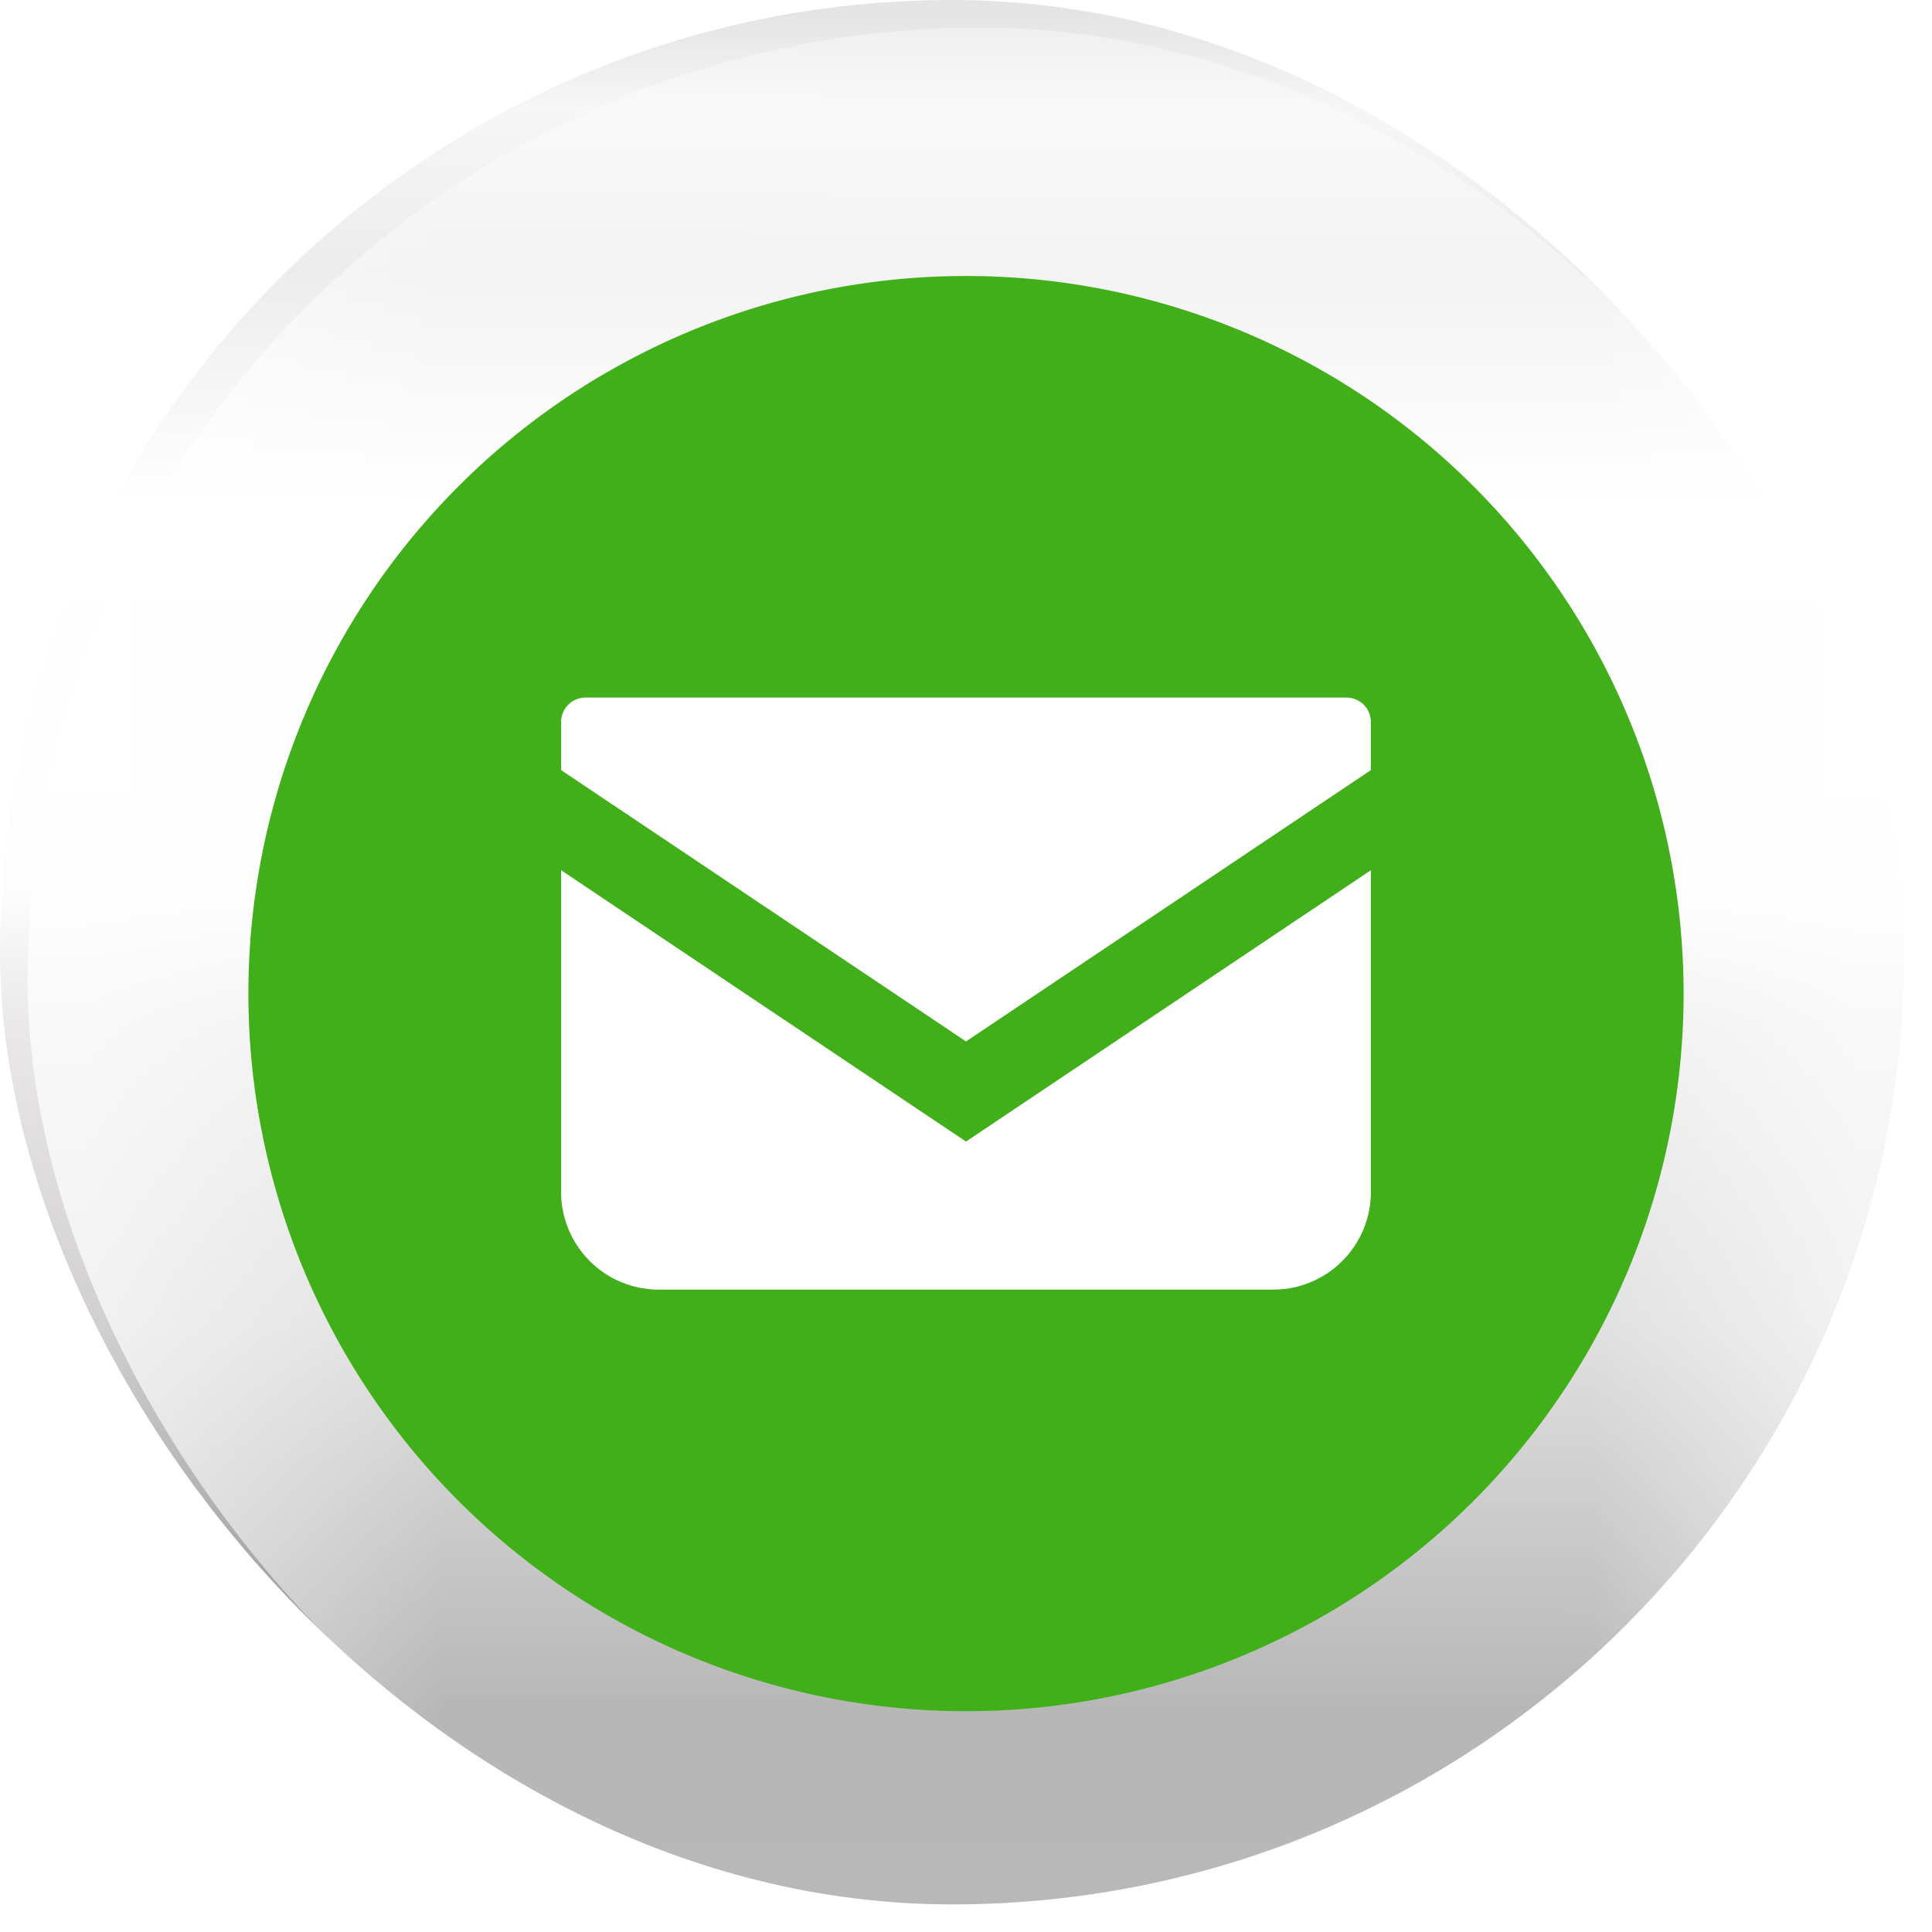<svg xmlns="http://www.w3.org/2000/svg" xmlns:xlink="http://www.w3.org/1999/xlink" width="70" height="70" viewBox="0 0 70 70"><defs><linearGradient id="a" x1="0.542" x2="0.54" y2="1" gradientUnits="objectBoundingBox"><stop offset="0" stop-color="#e4e4e4"/><stop offset="0.05" stop-color="#f6f6f6"/><stop offset="0.137" stop-color="#ececec"/><stop offset="0.261" stop-color="#fff"/><stop offset="0.469" stop-color="#fdfdfd"/><stop offset="0.539" stop-color="#eae8e8"/><stop offset="0.7" stop-color="#d1cfcf"/><stop offset="0.904" stop-color="#909090"/><stop offset="1" stop-color="#929292"/></linearGradient><filter id="b" x="0" y="0" width="70" height="70" filterUnits="userSpaceOnUse"><feOffset dx="-1" dy="-1" input="SourceAlpha"/><feGaussianBlur result="c"/><feFlood flood-color="#38d4ec" flood-opacity="0.161"/><feComposite operator="in" in2="c"/><feComposite in="SourceGraphic"/></filter><linearGradient id="d" y1="0.5" x2="1" y2="0.5" gradientUnits="objectBoundingBox"><stop offset="0" stop-color="#fff"/><stop offset="0.023" stop-color="#fff"/><stop offset="0.214" stop-color="#fff" stop-opacity="0"/><stop offset="0.827" stop-color="#fff" stop-opacity="0"/><stop offset="0.967" stop-color="#fff"/><stop offset="1" stop-color="#fff"/></linearGradient><filter id="e" x="1" y="1" width="69" height="69" filterUnits="userSpaceOnUse"><feOffset input="SourceAlpha"/><feGaussianBlur stdDeviation="11" result="f"/><feFlood flood-color="#fff" result="g"/><feComposite operator="out" in="SourceGraphic" in2="f"/><feComposite operator="in" in="g"/><feComposite operator="in" in2="SourceGraphic"/></filter></defs><g transform="translate(-12655 -407)"><g transform="matrix(1, 0, 0, 1, 12655, 407)" filter="url(#b)"><rect width="69" height="69" rx="34.5" transform="translate(1 1)" fill="url(#a)"/></g><rect width="69" height="69" rx="34.5" transform="translate(12656 408)" opacity="0.57" fill="url(#d)"/><g transform="matrix(1, 0, 0, 1, 12655, 407)" filter="url(#e)"><rect width="69" height="69" rx="34.5" transform="translate(1 1)" fill="#fff" opacity="0.35"/></g><path d="M26,0A26,26,0,1,1,0,26,26,26,0,0,1,26,0Z" transform="translate(12664 417)" fill="#41af19" style="mix-blend-mode:multiply;isolation:isolate"/><g transform="translate(12675.33 363.446)"><path d="M28.456,68.828H.885A.886.886,0,0,0,0,69.714v1.742l14.67,9.831,14.67-9.831V69.714A.886.886,0,0,0,28.456,68.828Z" fill="#fff"/><path d="M0,178v11.655a3.539,3.539,0,0,0,3.54,3.54H25.8a3.539,3.539,0,0,0,3.54-3.54V178l-14.67,9.831Z" transform="translate(0 -102.916)" fill="#fff"/></g></g></svg>